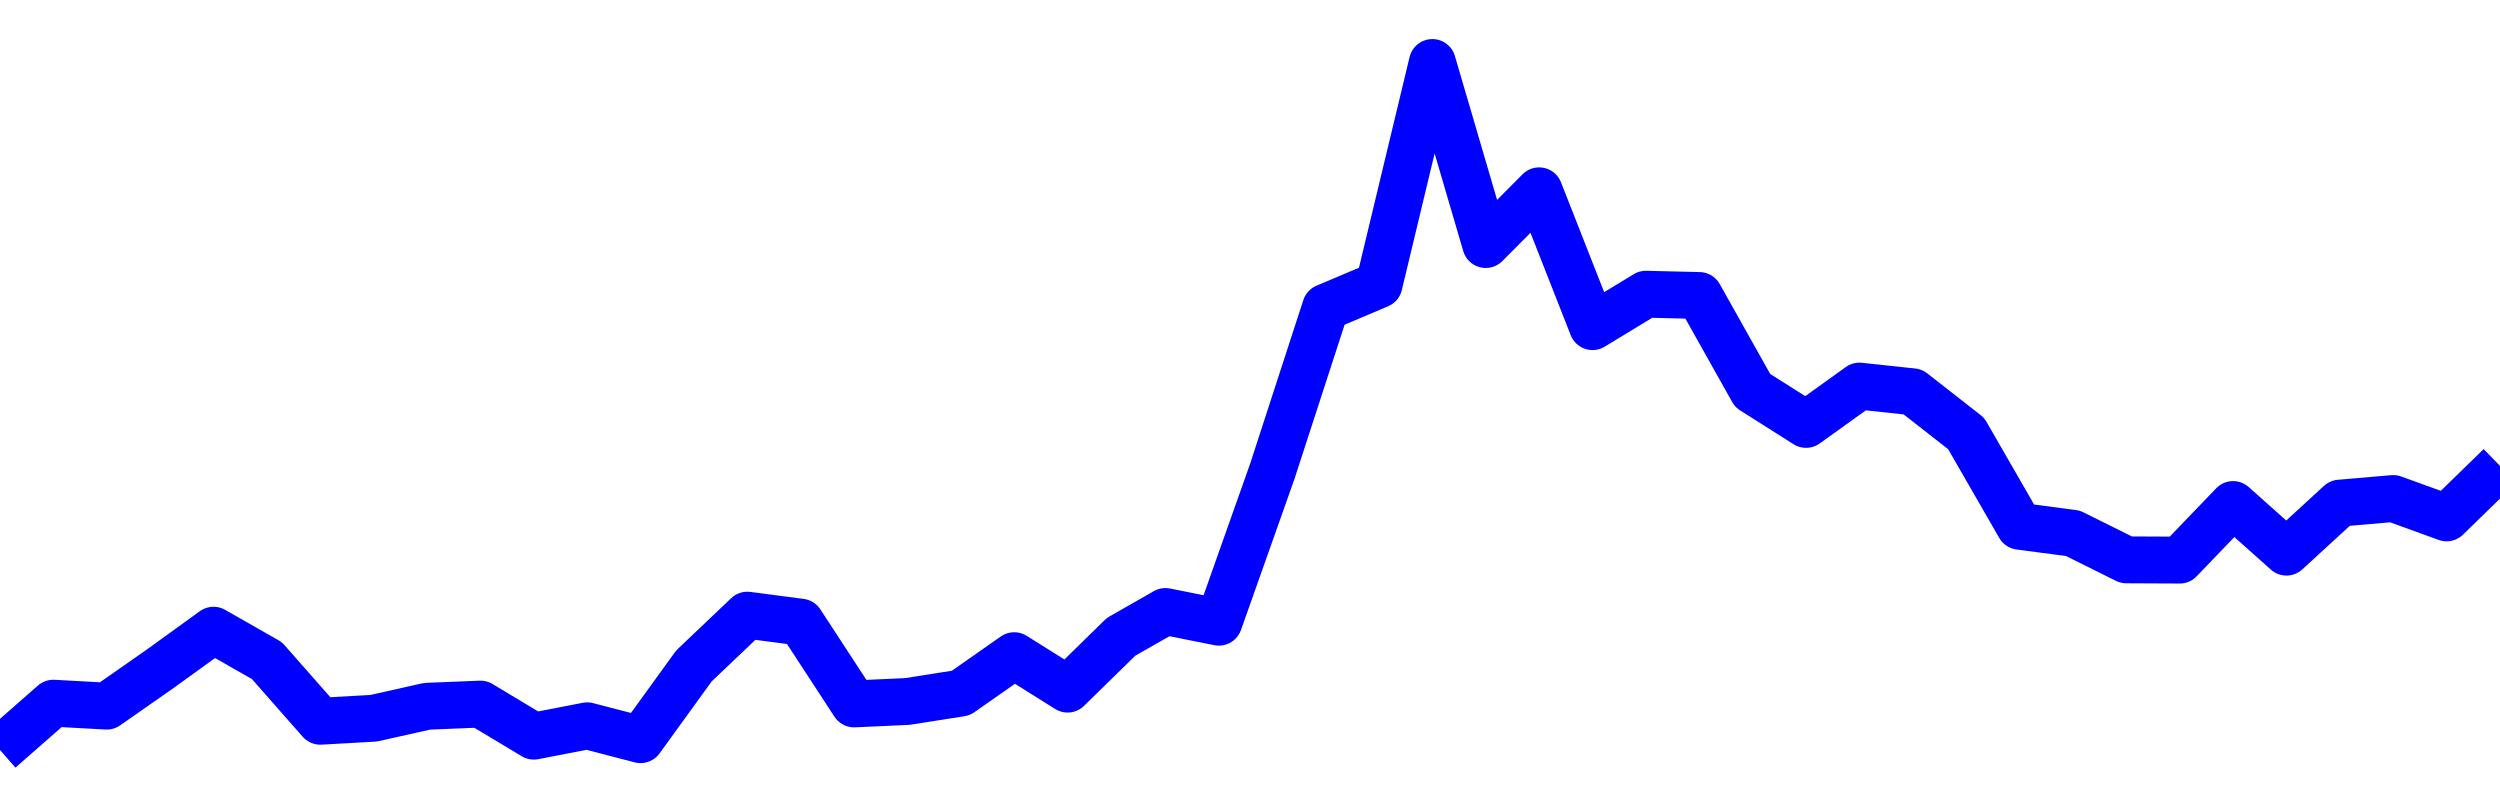 <svg xmlns="http://www.w3.org/2000/svg" fill="none" width="80" height="26"><polyline points="0,24 1.708,22.502 3.416,22.596 5.125,21.402 6.833,20.167 8.541,21.14 10.249,23.08 11.957,22.984 13.665,22.601 15.374,22.531 17.082,23.557 18.79,23.226 20.498,23.669 22.206,21.31 23.915,19.685 25.623,19.909 27.331,22.525 29.039,22.447 30.747,22.178 32.456,20.982 34.164,22.052 35.872,20.38 37.295,19.568 39.004,19.91 40.712,15.088 42.42,9.833 44.128,9.11 45.836,2 47.544,7.825 49.253,6.106 50.961,10.452 52.669,9.415 54.377,9.456 56.085,12.499 57.794,13.581 59.502,12.355 61.21,12.538 62.918,13.874 64.626,16.84 66.335,17.066 68.043,17.915 69.751,17.923 71.459,16.145 73.167,17.668 74.875,16.1 76.584,15.953 78.292,16.572 80,14.908 " stroke-linejoin="round" style="fill: transparent; stroke:blue; stroke-width:1.5" /></svg>